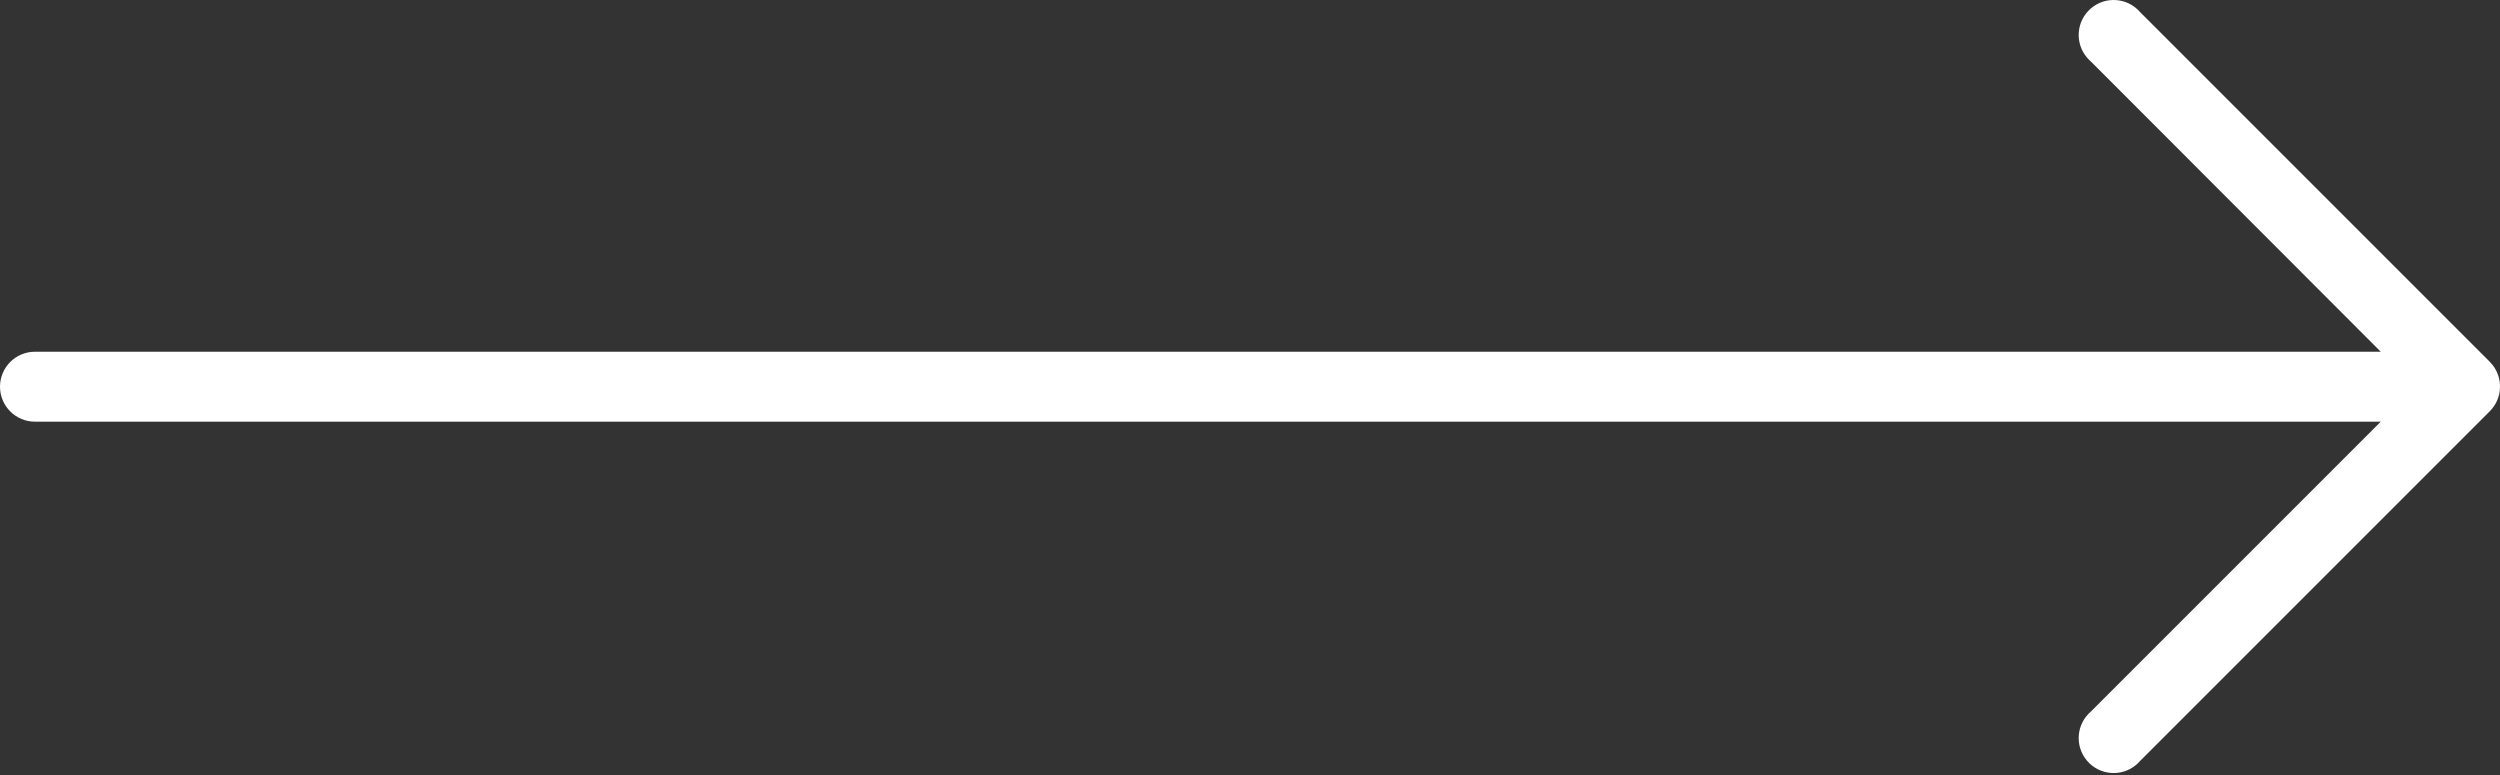 <svg width="832" height="258" viewBox="0 0 832 258" fill="none" xmlns="http://www.w3.org/2000/svg">
<rect x="0" y="0" width="832" height="258" fill="#333333" stroke="none"/>
<path d="M828.625 120.432L712.262 4.068C708.082 -0.813 700.736 -1.382 695.855 2.799C690.974 6.979 690.405 14.325 694.586 19.206C694.976 19.661 695.4 20.086 695.855 20.475L792.32 117.057H11.636C5.21 117.057 0 122.267 0 128.694C0 135.121 5.21 140.33 11.636 140.33H792.32L695.855 236.795C690.974 240.975 690.405 248.321 694.586 253.202C698.767 258.083 706.112 258.652 710.993 254.471C711.448 254.081 711.873 253.657 712.262 253.202L828.626 136.838C833.137 132.301 833.137 124.971 828.625 120.432Z" fill="white"/>
</svg>
